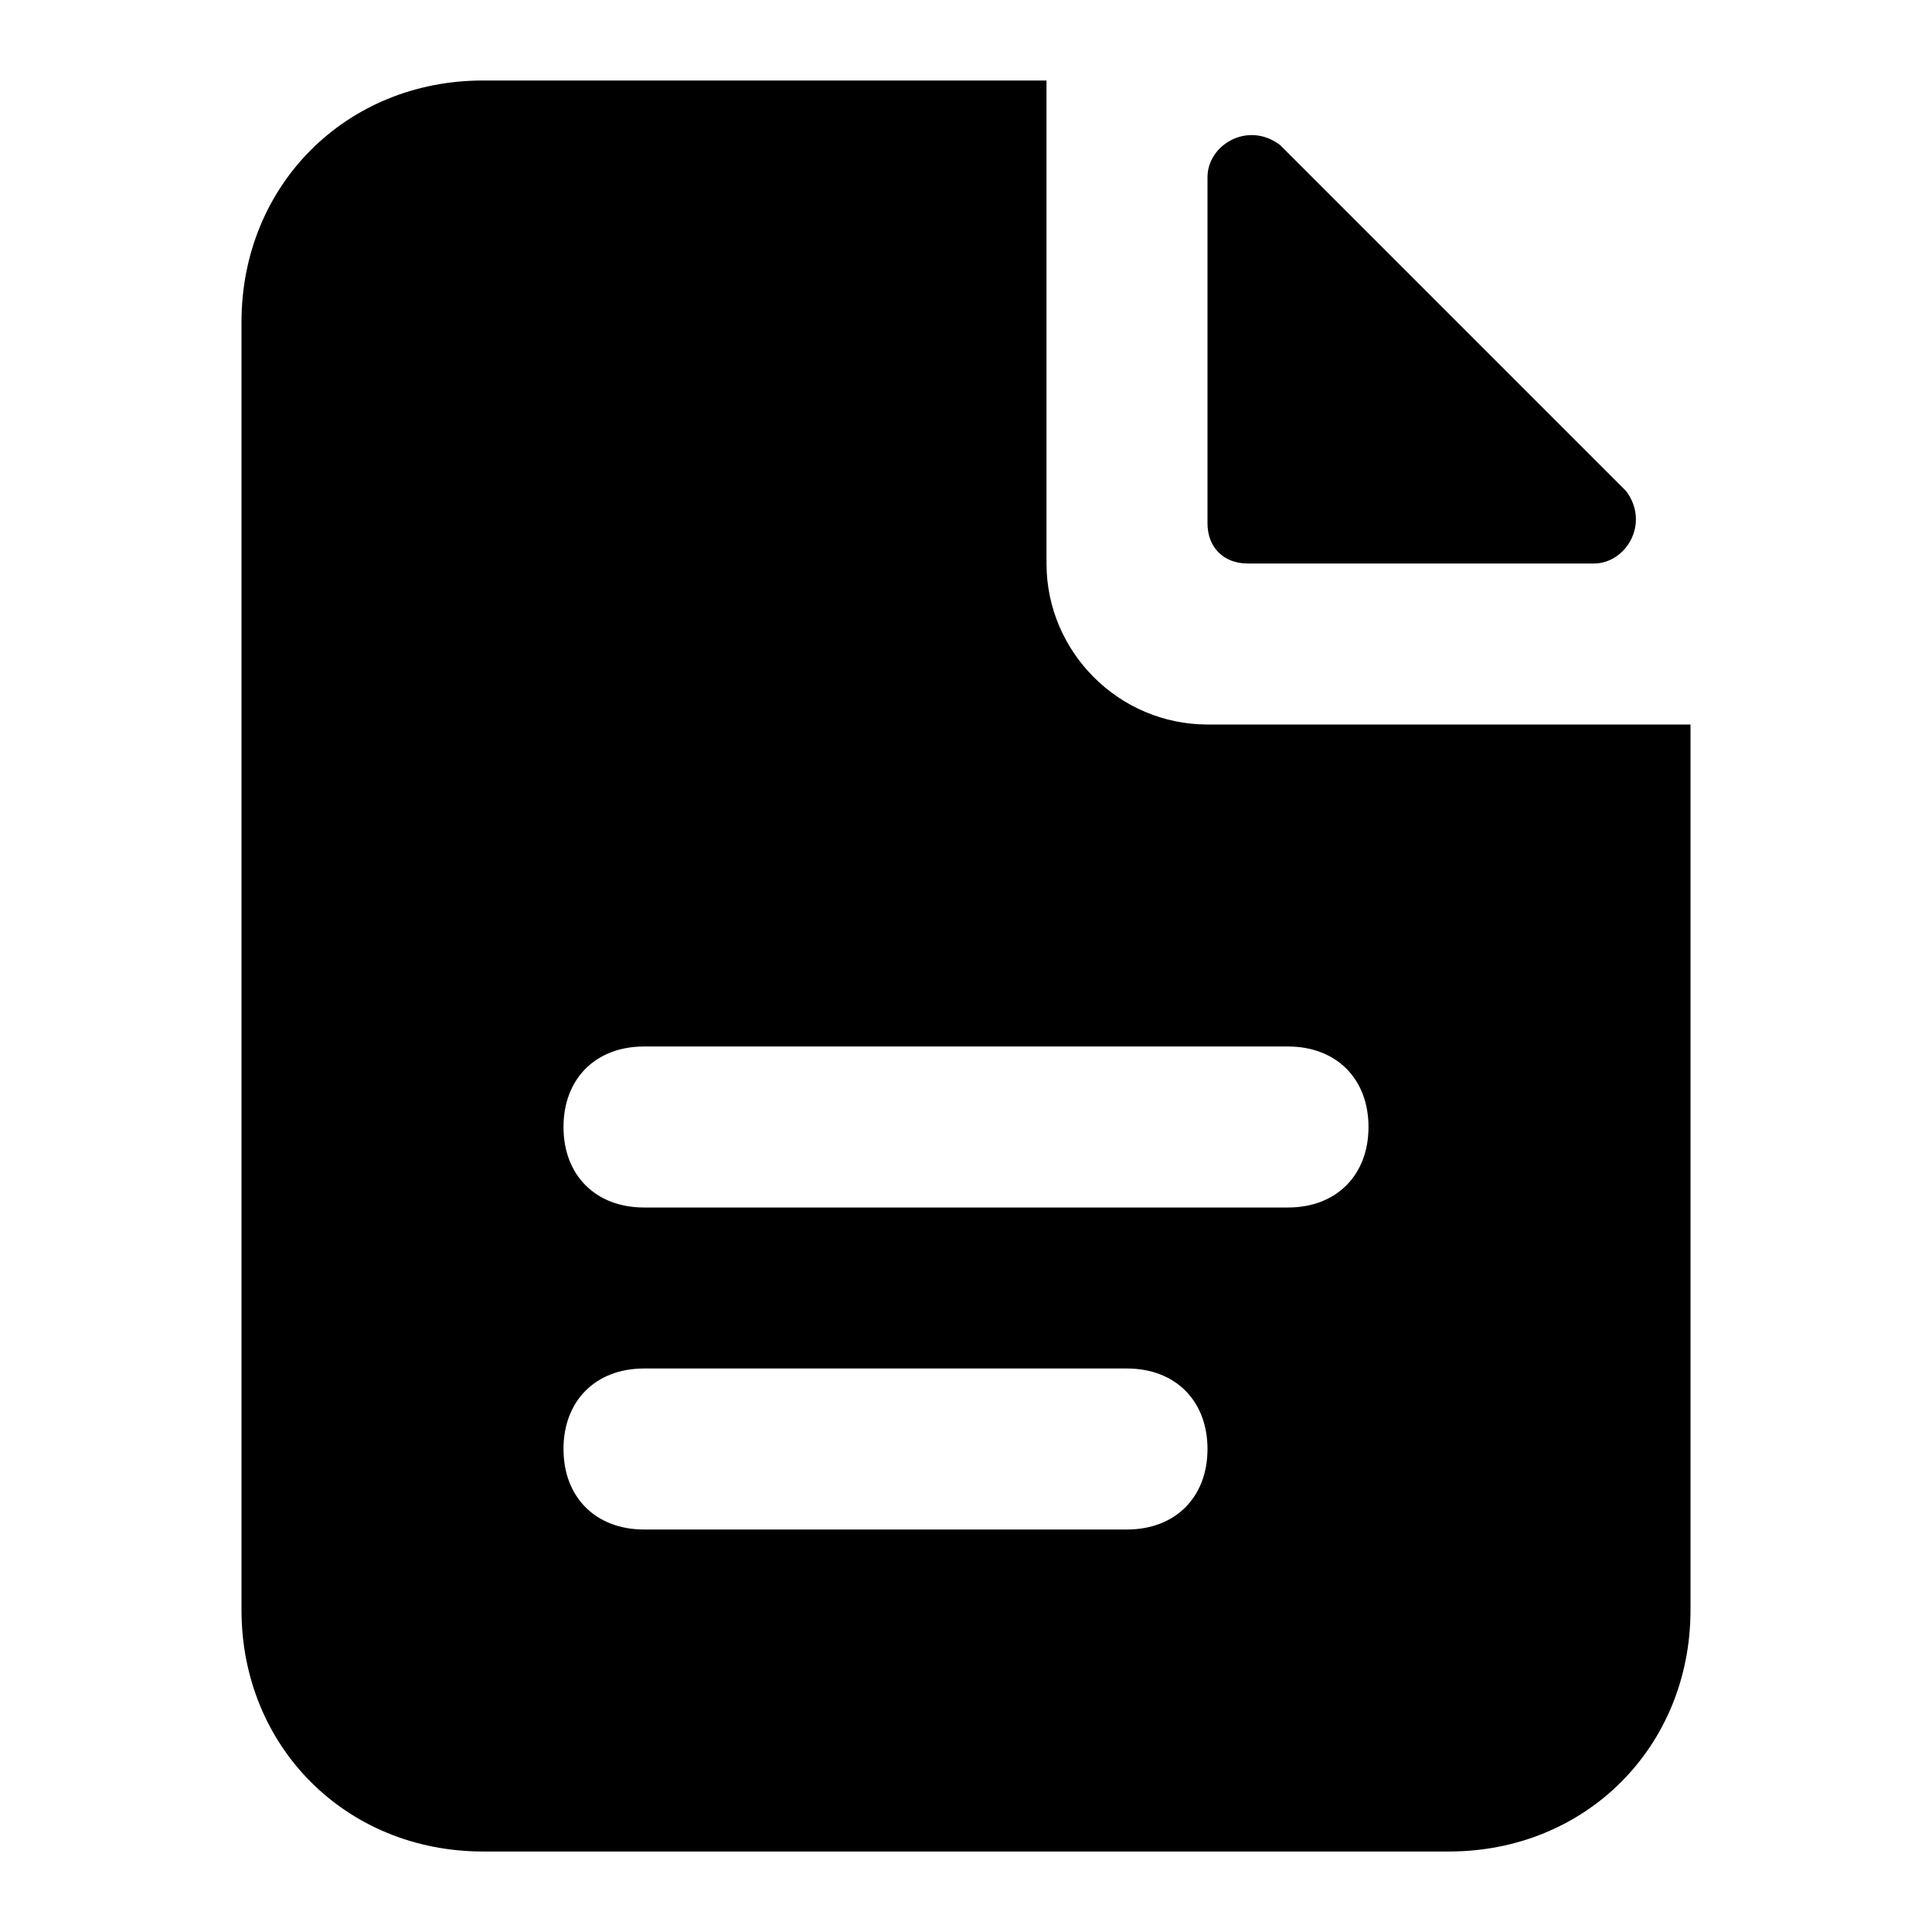 <svg viewBox="0 0 24 24"><path d="M15 9c-1.1 0-2-.9-2-2V1H6C4.3 1 3 2.3 3 4v16c0 1.7 1.3 3 3 3h12c1.7 0 3-1.3 3-3V9h-6zm-1 10H8c-.6 0-1-.4-1-1s.4-1 1-1h6c.6 0 1 .4 1 1s-.4 1-1 1zm2-4H8c-.6 0-1-.4-1-1s.4-1 1-1h8c.6 0 1 .4 1 1s-.4 1-1 1zm-1-8.5V2.2c0-.4.5-.7.9-.4l4.3 4.3c.3.4 0 .9-.4.9h-4.3c-.3 0-.5-.2-.5-.5z"/></svg>